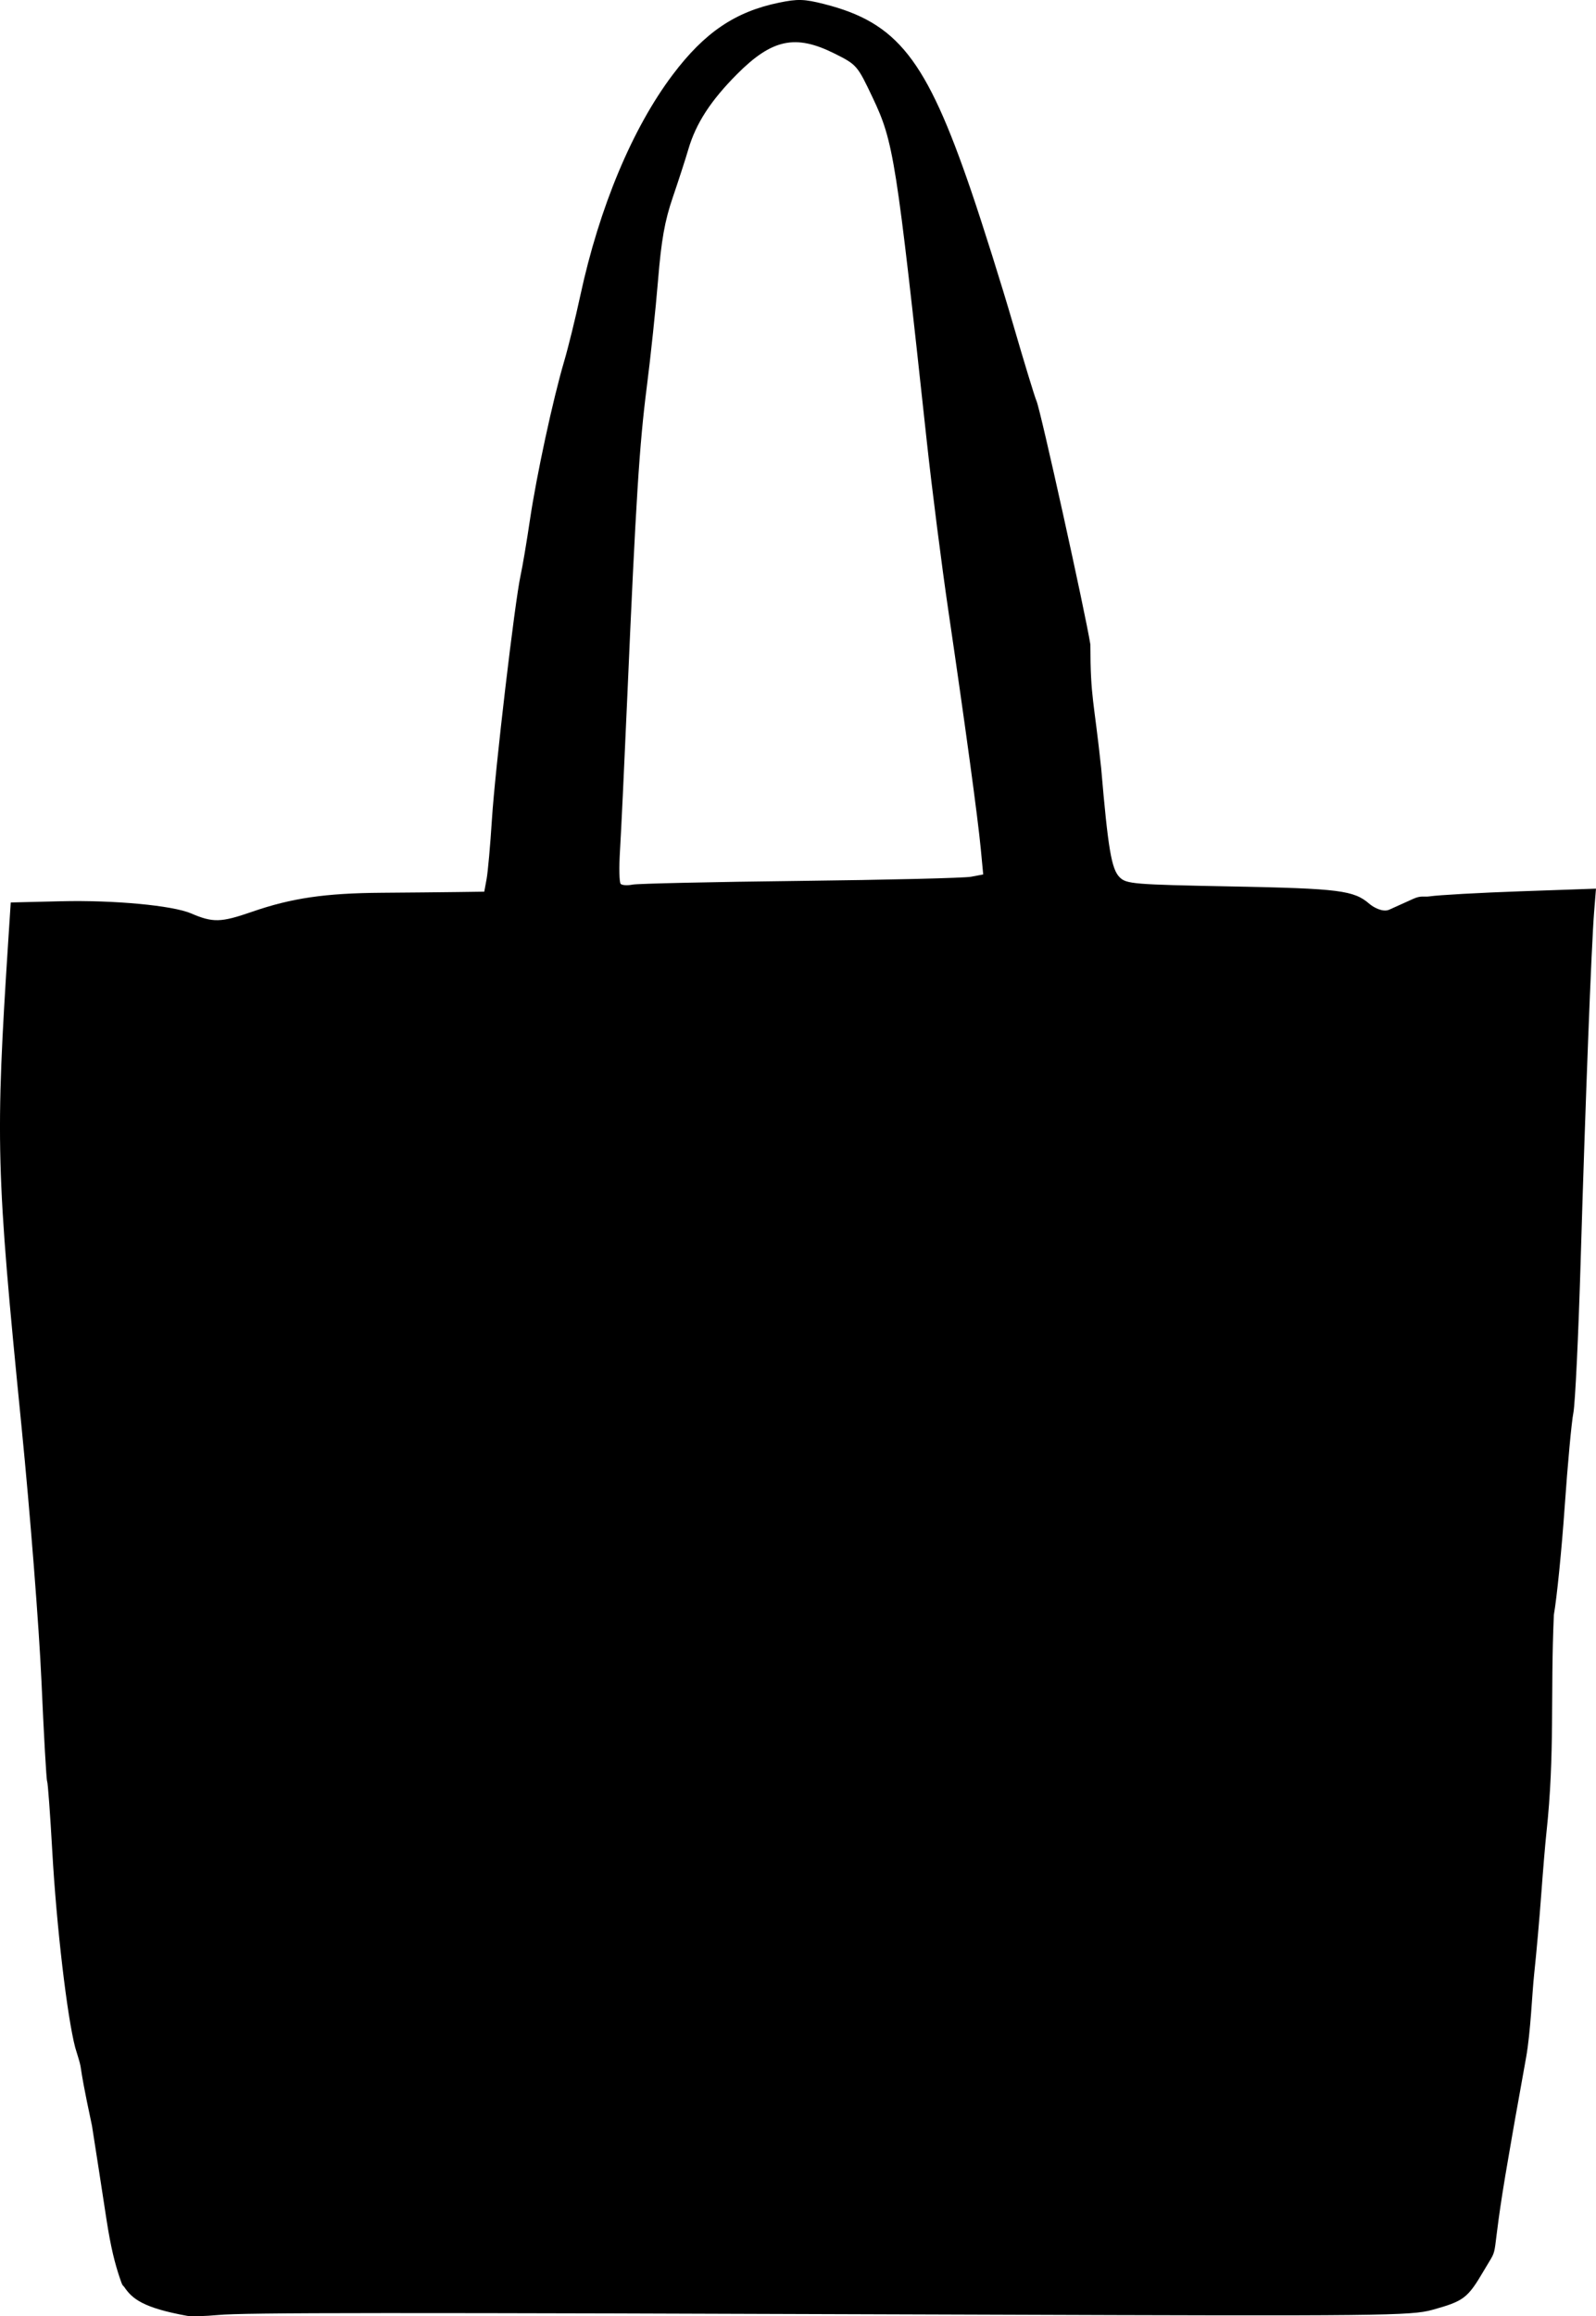 <?xml version="1.0" encoding="UTF-8"?>
<svg version="1.1" viewBox="0 0 379.25 550.13" xmlns="http://www.w3.org/2000/svg">
<path d="m44.533 550.04c-10.596-1.92-13.106-4.072-14.993-6.842-0.398-0.584-0.323 0.13-1.173-2.457-0.999-3.04-2.013-6.69-3.105-13.86-1.063-6.978-2.596-16.884-3.407-22.012-3.976-18.539-1.618-10.864-3.976-18.539-1.938-7.393-4.457-28.91-5.452-46.564-0.501-8.894-1.055-16.412-1.231-16.706-0.176-0.294-0.778-10.944-1.339-23.666-0.568-12.895-2.678-39.813-4.767-60.827-6.034-60.686-6.216-67.503-3.093-115.66l0.556-8.567 11.994-0.288c12.531-0.301 26.452 0.999 30.842 2.881 5.215 2.235 7.085 2.189 14.441-0.36 9.464-3.279 17.388-4.44 30.965-4.537 6.125-0.044 14.094-0.119 17.708-0.169l6.57-0.089 0.555-3.002c0.305-1.651 0.874-8.014 1.263-14.14 0.755-11.88 5.435-51.71 6.808-57.944 0.453-2.057 1.452-7.981 2.22-13.164 1.567-10.584 5.465-28.648 8.134-37.696 0.973-3.298 2.703-10.332 3.844-15.63 4.518-20.971 12.387-39.77 21.958-52.463 7.562-10.028 14.839-14.958 25.248-17.105 4.455-0.919 6.007-0.873 10.709 0.319 17.454 4.423 24.25 13.046 34.946 44.339 2.789 8.161 7.257 22.356 9.928 31.545 2.671 9.188 5.2 17.477 5.621 18.419 0.949 2.127 11.588 50.213 12.795 57.828 0.01 12.788 0.851 13.149 2.563 29.364 1.641 19.168 2.452 23.964 4.377 25.894 1.607 1.611 3.202 1.742 26.746 2.198 25.492 0.494 28.924 0.929 32.625 4.134 0.875 0.758 3.147 2.084 4.712 1.378l5.691-2.57c1.897-0.857 2.57-0.39 3.855-0.585 2.12-0.321 11.892-0.866 21.715-1.21l17.86-0.625-0.44 5.493c-0.644 8.047-2.086 45.375-3.191 82.598-0.531 17.905-1.315 34.29-1.742 36.41-0.427 2.12-1.354 12.144-2.061 22.275s-1.866 21.696-2.576 25.702c-0.849 19.327 0.278 32.815-1.775 51.831-0.259 2.356-0.809 8.91-1.222 14.564s-1.167 14.136-1.676 18.848c-0.509 4.712-0.826 13.749-1.93 19.919-2.031 11.351-1.9 10.669-2.031 11.351-0.426 2.216-2.101 11.994-2.101 11.994-4.786 27.322-1.755 20.189-5.826 27.119-3.926 6.684-4.789 7.346-12.277 9.429-5.094 1.417-11.877 1.49-106.96 1.145-142.44-0.517-175.25-0.5-181.62 0.09-3.063 0.284-6.34 0.377-7.282 0.206zm145.61-340.82c20.716-0.24 38.976-0.683 40.579-0.983l2.914-0.547-0.58-6.097c-0.701-7.368-3.647-29.005-7.654-56.215-1.631-11.073-3.965-29.385-5.188-40.694-7.253-67.109-7.861-70.965-12.826-81.446-3.658-7.721-3.79-7.874-9.101-10.528-9.256-4.625-14.831-3.447-23.138 4.892-6.278 6.302-9.789 11.722-11.59 17.89-0.655 2.245-2.313 7.358-3.683 11.363-1.919 5.609-2.725 10.137-3.509 19.704-0.559 6.832-1.759 18.204-2.666 25.27-1.77 13.797-2.6 26.948-4.622 73.252-0.71 16.256-1.497 32.857-1.75 36.892-0.252 4.034-0.18 7.614 0.161 7.955 0.341 0.341 1.602 0.419 2.803 0.174 1.201-0.245 19.132-0.642 39.848-0.882z"/>
</svg>
